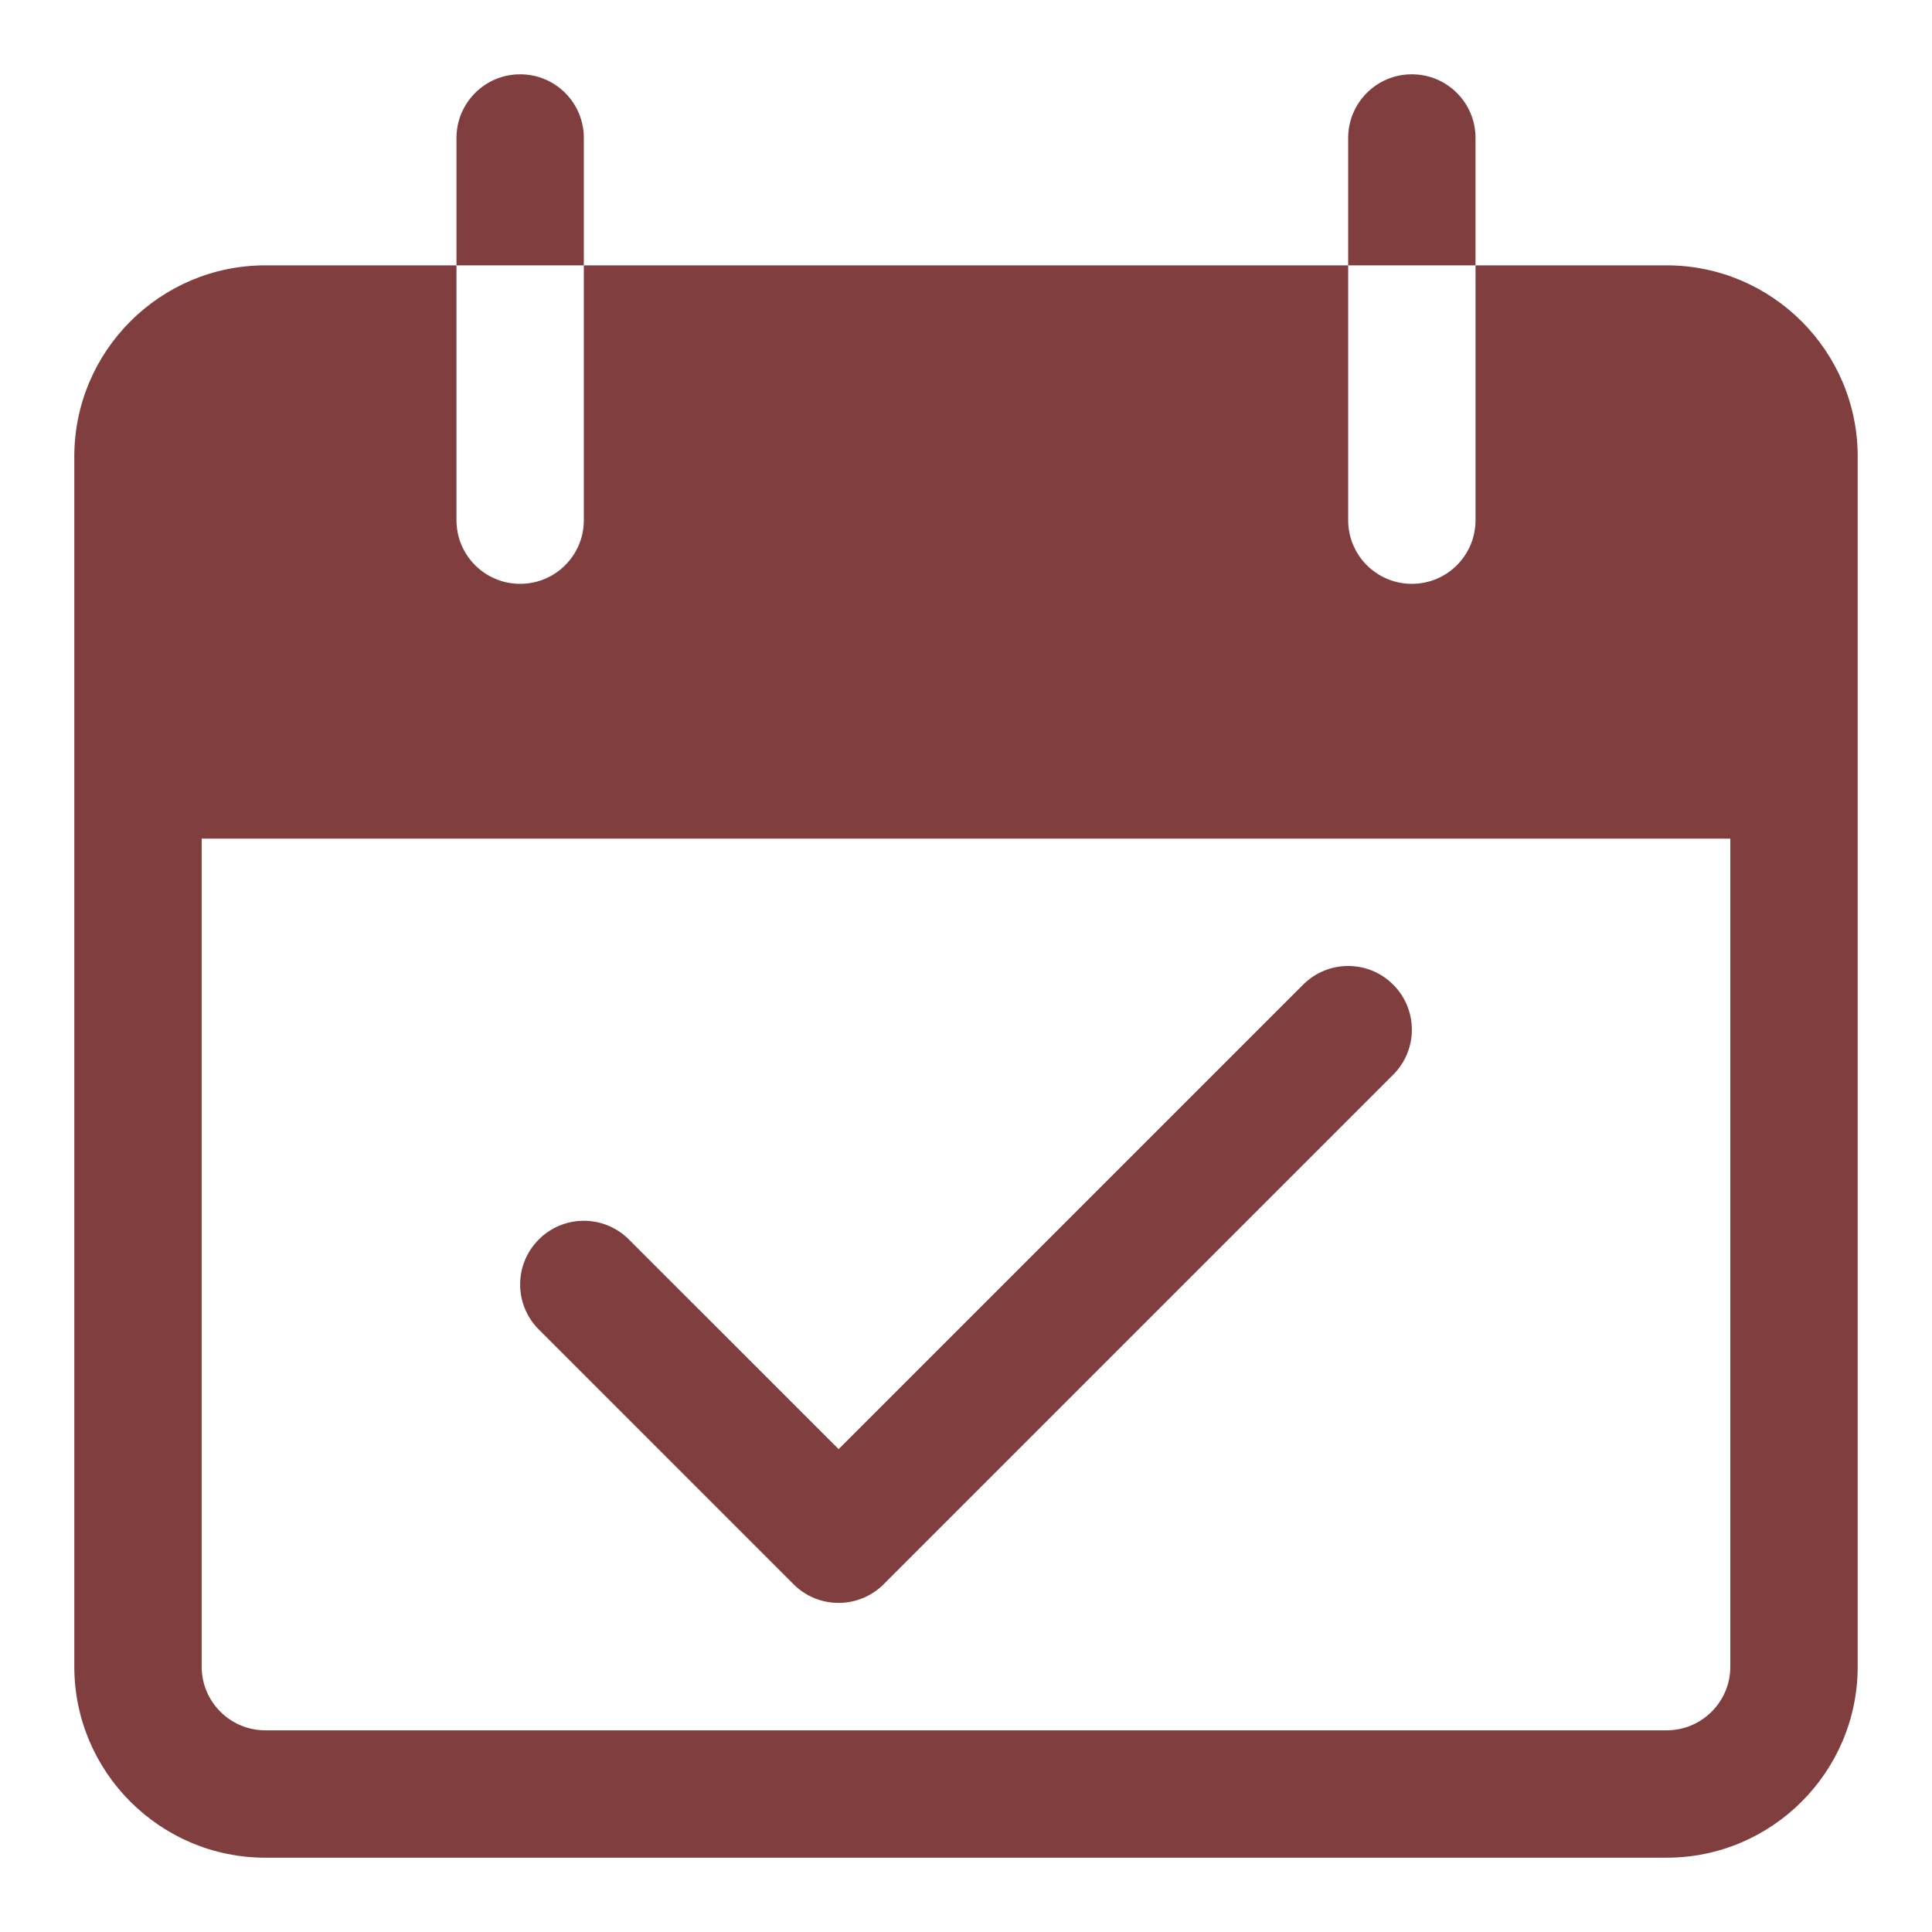 <?xml version="1.0" encoding="UTF-8"?>
<svg width="26px" height="26px" viewBox="0 0 26 26" version="1.1" xmlns="http://www.w3.org/2000/svg" xmlns:xlink="http://www.w3.org/1999/xlink">
    <title>booking</title>
    <g id="booking" stroke="none" stroke-width="1" fill="none" fill-rule="evenodd">
        <g id="2705539_booking_calendar_check_confirm_date_icon-copy" transform="translate(1, 1)" fill="#803E3E" fill-rule="nonzero">
            <path d="M6.857,0.857 C6.857,0.383 6.474,0 6,0 C5.526,0 5.143,0.384 5.143,0.857 L5.143,2.571 L6.857,2.571 L6.857,0.857 Z" id="Path"></path>
            <path d="M18.857,0.857 C18.857,0.383 18.474,0 18,0 C17.526,0 17.143,0.383 17.143,0.857 L17.143,2.571 L18.857,2.571 L18.857,0.857 Z" id="Path"></path>
            <path d="M21.429,2.571 L18.857,2.571 L18.857,6 C18.857,6.474 18.474,6.857 18,6.857 C17.526,6.857 17.143,6.474 17.143,6 L17.143,2.571 L6.857,2.571 L6.857,6 C6.857,6.474 6.474,6.857 6,6.857 C5.526,6.857 5.143,6.474 5.143,6 L5.143,2.571 L2.571,2.571 C1.154,2.571 0,3.725 0,5.143 L0,21.429 C0,22.846 1.154,24 2.571,24 L21.429,24 C22.846,24 24,22.846 24,21.429 L24,5.143 C24,3.725 22.846,2.571 21.429,2.571 Z M22.286,21.429 C22.286,21.902 21.902,22.286 21.429,22.286 L2.571,22.286 C2.098,22.286 1.714,21.902 1.714,21.429 L1.714,10.286 L22.286,10.286 L22.286,21.429 Z" id="Shape"></path>
            <path d="M9.68,20.321 C9.847,20.488 10.066,20.571 10.286,20.571 C10.505,20.571 10.725,20.487 10.892,20.32 L17.749,13.463 C18.084,13.128 18.084,12.586 17.749,12.251 C17.414,11.916 16.872,11.916 16.537,12.251 L10.286,18.502 L7.463,15.68 C7.128,15.345 6.586,15.345 6.251,15.68 C5.916,16.015 5.916,16.557 6.251,16.892 L9.68,20.321 Z" id="Path"></path>
        </g>
    </g>
</svg>